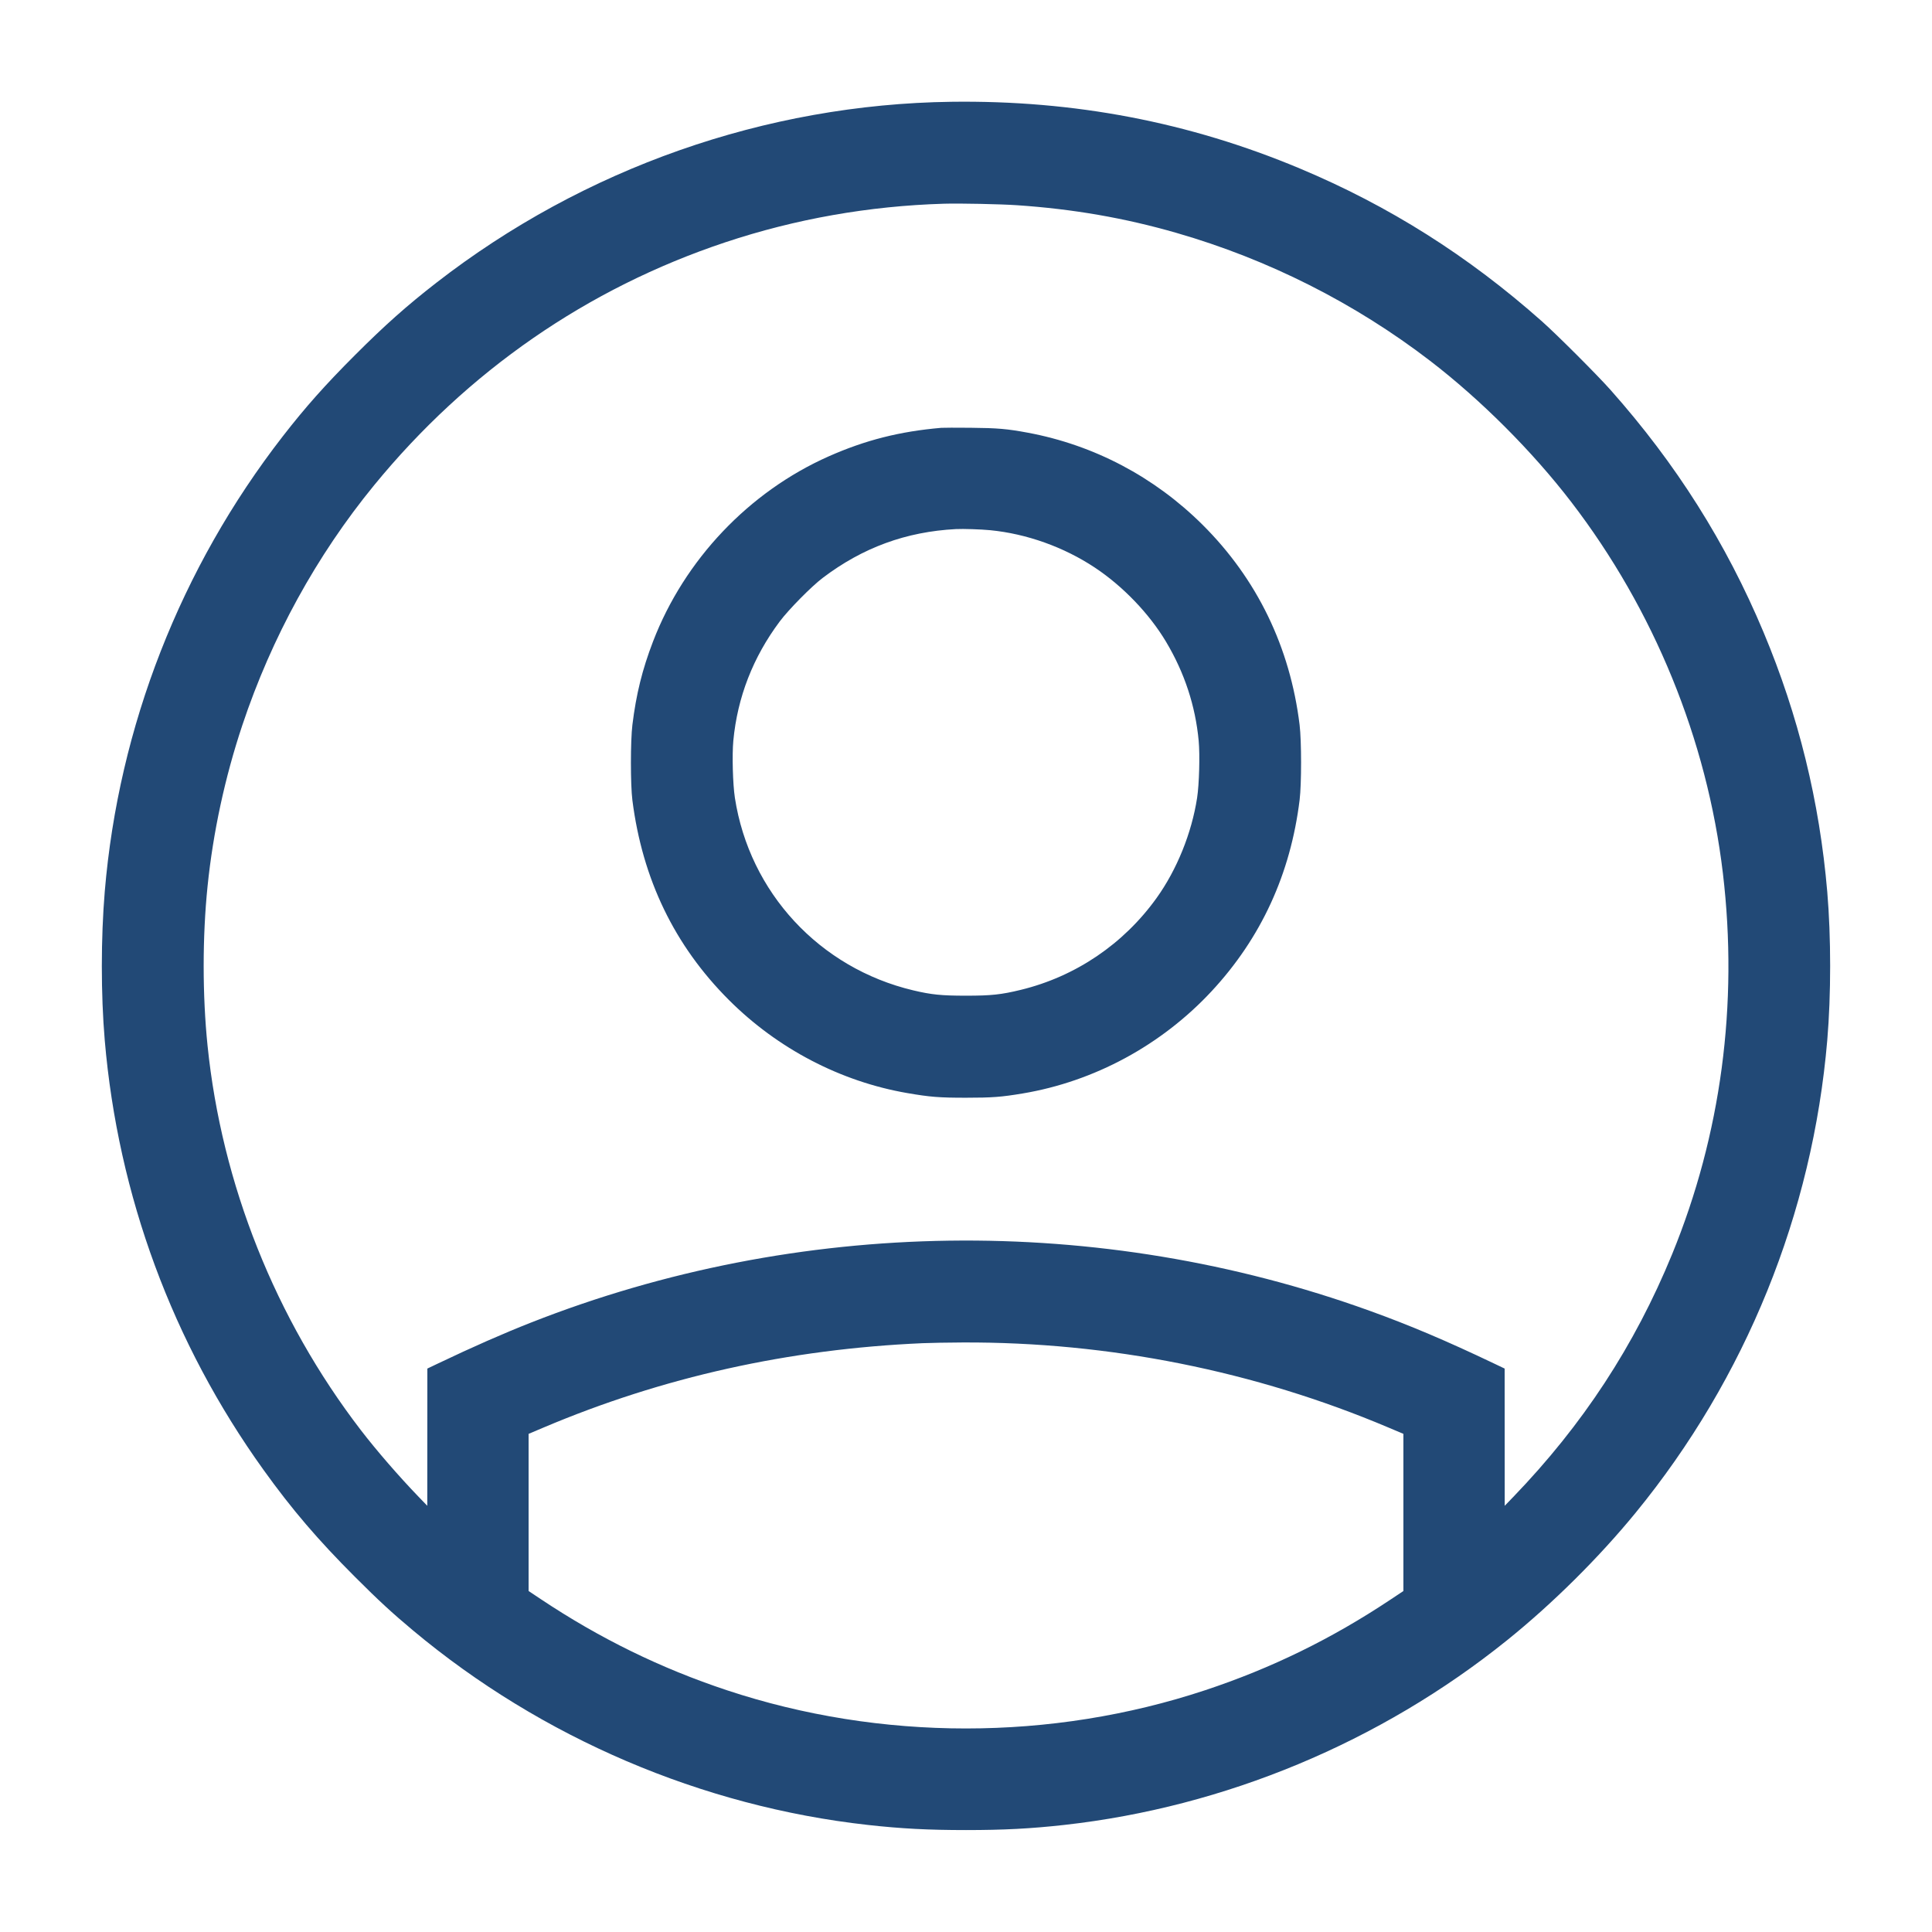 <svg xmlns="http://www.w3.org/2000/svg" width="48" height="48" viewBox="0 0 2500 2500" version="1.1">
	<path d="M 1231 131.708 C 990.832 134.935, 755.526 217.631, 564.581 365.915 C 526.540 395.456, 497.924 420.904, 459.436 459.417 C 420.663 498.214, 395.345 526.684, 365.915 564.581 C 233.853 734.638, 153.451 940.198, 135.568 1153.500 C 130.521 1213.705, 130.509 1287.042, 135.537 1346 C 152.682 1547.032, 223.258 1738.055, 340.927 1901.916 C 377.843 1953.322, 411.129 1992.269, 459.430 2040.570 C 489.916 2071.056, 507.344 2087.133, 534.581 2109.896 C 700.949 2248.934, 908.246 2337.561, 1123 2361.468 C 1166.102 2366.266, 1201.265 2368.103, 1250 2368.103 C 1298.735 2368.103, 1333.898 2366.266, 1377 2361.468 C 1584.955 2338.318, 1786.086 2254.467, 1950 2122.585 C 2008.741 2075.323, 2068.929 2015.636, 2116.578 1957.394 C 2259.006 1783.303, 2345.456 1570.087, 2364.471 1346 C 2369.457 1287.235, 2369.454 1212.523, 2364.463 1154 C 2354.493 1037.090, 2327.221 925.976, 2282.024 818.119 C 2233.623 702.614, 2168.846 600.042, 2083.966 504.500 C 2066.792 485.168, 2014.832 433.208, 1995.500 416.034 C 1899.958 331.154, 1797.386 266.377, 1681.881 217.976 C 1538.760 158.002, 1390.157 129.570, 1231 131.708 M 1221.500 263.608 C 1124.524 266.491, 1029.361 283.285, 938.500 313.551 C 759.989 373.012, 604.890 480.324, 484.025 628 C 409.665 718.855, 351.462 824.851, 313.550 938.464 C 291.070 1005.829, 275.710 1077.029, 268.564 1147 C 261.877 1212.461, 261.877 1287.539, 268.564 1353 C 286.878 1532.310, 356.330 1706.528, 466.917 1850.561 C 487.130 1876.888, 516.125 1910.350, 541.816 1937 L 552.902 1948.500 552.951 1859.709 L 553 1770.917 566.750 1764.359 C 611.985 1742.784, 650.843 1725.688, 687.071 1711.420 C 1032.520 1575.378, 1422.397 1569.887, 1772.294 1696.137 C 1824.203 1714.867, 1871.623 1734.966, 1933.250 1764.359 L 1947 1770.917 1947.049 1859.709 L 1947.098 1948.500 1958.184 1937 C 2048.115 1843.711, 2115.245 1741.145, 2163.658 1623.061 C 2227.042 1468.461, 2249.564 1299.591, 2229.417 1130 C 2208.867 957.021, 2140.206 788.961, 2033.083 649.439 C 1982.789 583.934, 1916.066 517.211, 1850.561 466.917 C 1753.143 392.121, 1641.134 335.613, 1522.500 301.411 C 1455.278 282.032, 1388.753 270.478, 1316 265.550 C 1294.323 264.081, 1241.852 263.003, 1221.500 263.608 M 1218 553.609 C 1164.407 558.197, 1119.626 569.549, 1072.279 590.552 C 969.207 636.272, 885.678 724.295, 845.056 830 C 831.117 866.270, 823.203 898.237, 818.317 938 C 815.770 958.725, 815.766 1015.496, 818.309 1035.500 C 831.295 1137.638, 872.801 1223.571, 943.112 1293.889 C 1006.227 1357.011, 1087.699 1399.546, 1174 1414.432 C 1203.512 1419.523, 1215.295 1420.457, 1250 1420.457 C 1283.833 1420.457, 1295.738 1419.558, 1323.500 1414.904 C 1416.101 1399.382, 1502.882 1352.421, 1567.704 1282.756 C 1631.777 1213.894, 1669.968 1130.899, 1681.709 1035 C 1684.231 1014.406, 1684.215 958.708, 1681.681 938 C 1669.367 837.347, 1626.555 749.085, 1556.053 679 C 1493.707 617.023, 1415.607 575.878, 1330 559.911 C 1303.331 554.936, 1290.786 553.855, 1256 553.533 C 1237.575 553.363, 1220.475 553.397, 1218 553.609 M 1237 684.627 C 1172.418 688.006, 1116.262 708.593, 1064.500 747.867 C 1049.910 758.936, 1020.461 788.790, 1008.967 804.162 C 974.385 850.413, 954.206 902.302, 948.914 958.580 C 947.198 976.840, 948.246 1014.889, 950.949 1032.407 C 969.848 1154.909, 1060.487 1252.748, 1181.731 1281.521 C 1205.307 1287.116, 1218.205 1288.419, 1250 1288.419 C 1282.666 1288.419, 1295.542 1287.046, 1321 1280.844 C 1391.822 1263.591, 1453.921 1221.568, 1496.620 1162 C 1522.896 1125.343, 1541.997 1078.134, 1549.051 1032.407 C 1551.754 1014.889, 1552.802 976.840, 1551.086 958.580 C 1546.822 913.231, 1532.751 870.522, 1508.888 830.500 C 1487.179 794.091, 1452.931 758.436, 1416.500 734.315 C 1376.549 707.865, 1328.563 690.722, 1281.500 686.088 C 1269.639 684.920, 1246.140 684.148, 1237 684.627 M 1194 1738.070 C 1020.470 1745.673, 857.566 1781.921, 703.250 1847.268 L 684 1855.420 684 1957.086 L 684 2058.752 699.750 2069.258 C 775.793 2119.980, 854.973 2158.749, 940.446 2187.110 C 1139.454 2253.143, 1360.366 2253.141, 1559.554 2187.105 C 1644.954 2158.792, 1722.780 2120.769, 1798.750 2070.241 L 1816 2058.768 1816 1957.094 L 1816 1855.420 1796.750 1847.268 C 1623.851 1774.051, 1434.900 1736.306, 1245.514 1737.152 C 1226.806 1737.235, 1203.625 1737.649, 1194 1738.070" stroke="none" fill="#224976" fill-rule="evenodd"></path>
</svg>